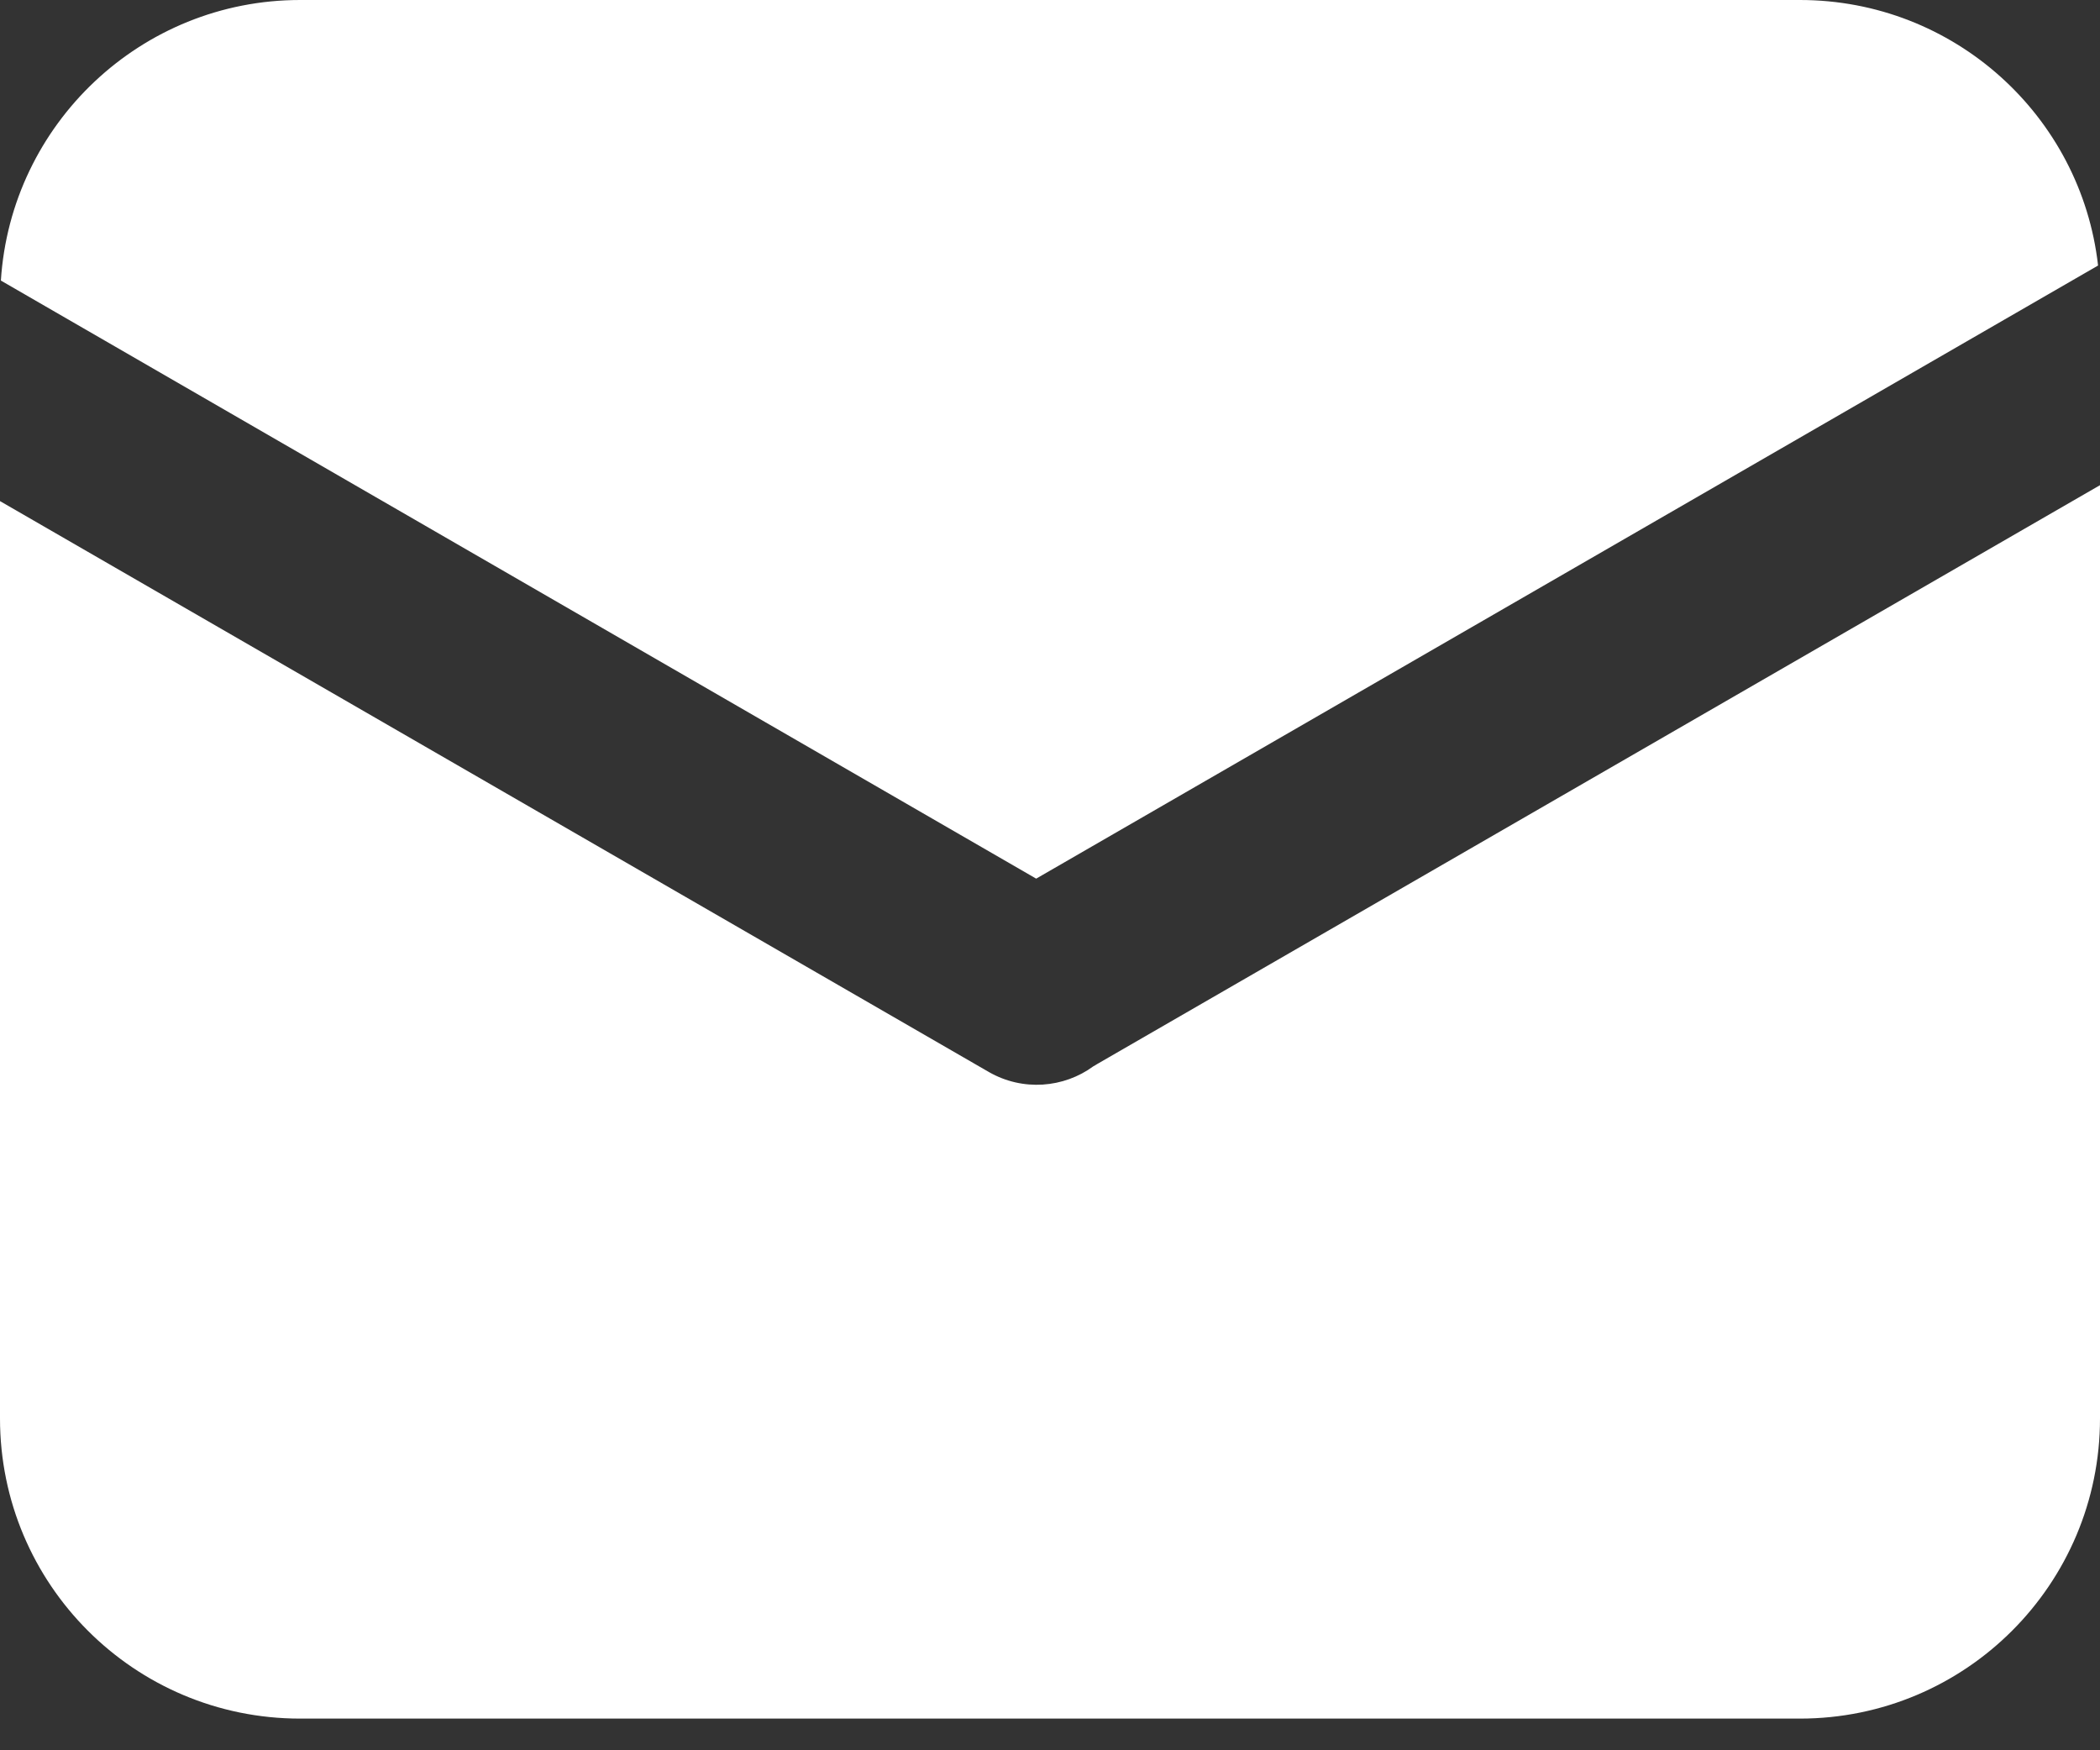 <svg width="12" height="10" viewBox="0 0 12 10" fill="none" xmlns="http://www.w3.org/2000/svg">
<rect x="0" y="0" width="12" height="10" fill="#333333" stroke="none"/>
<path d="M11.989 1.517L5.921 5.02L0.005 1.603C0.062 0.709 0.806 0 1.715 0H10.285C11.166 0 11.892 0.662 11.989 1.517ZM12 2.772V8.104C12 9.051 11.233 9.819 10.285 9.819H1.715C0.767 9.819 0 9.051 0 8.104V2.863L5.651 6.125C5.845 6.236 6.079 6.216 6.248 6.092C6.256 6.088 6.262 6.084 6.27 6.079L12 2.772Z" fill="white"/>
</svg>
